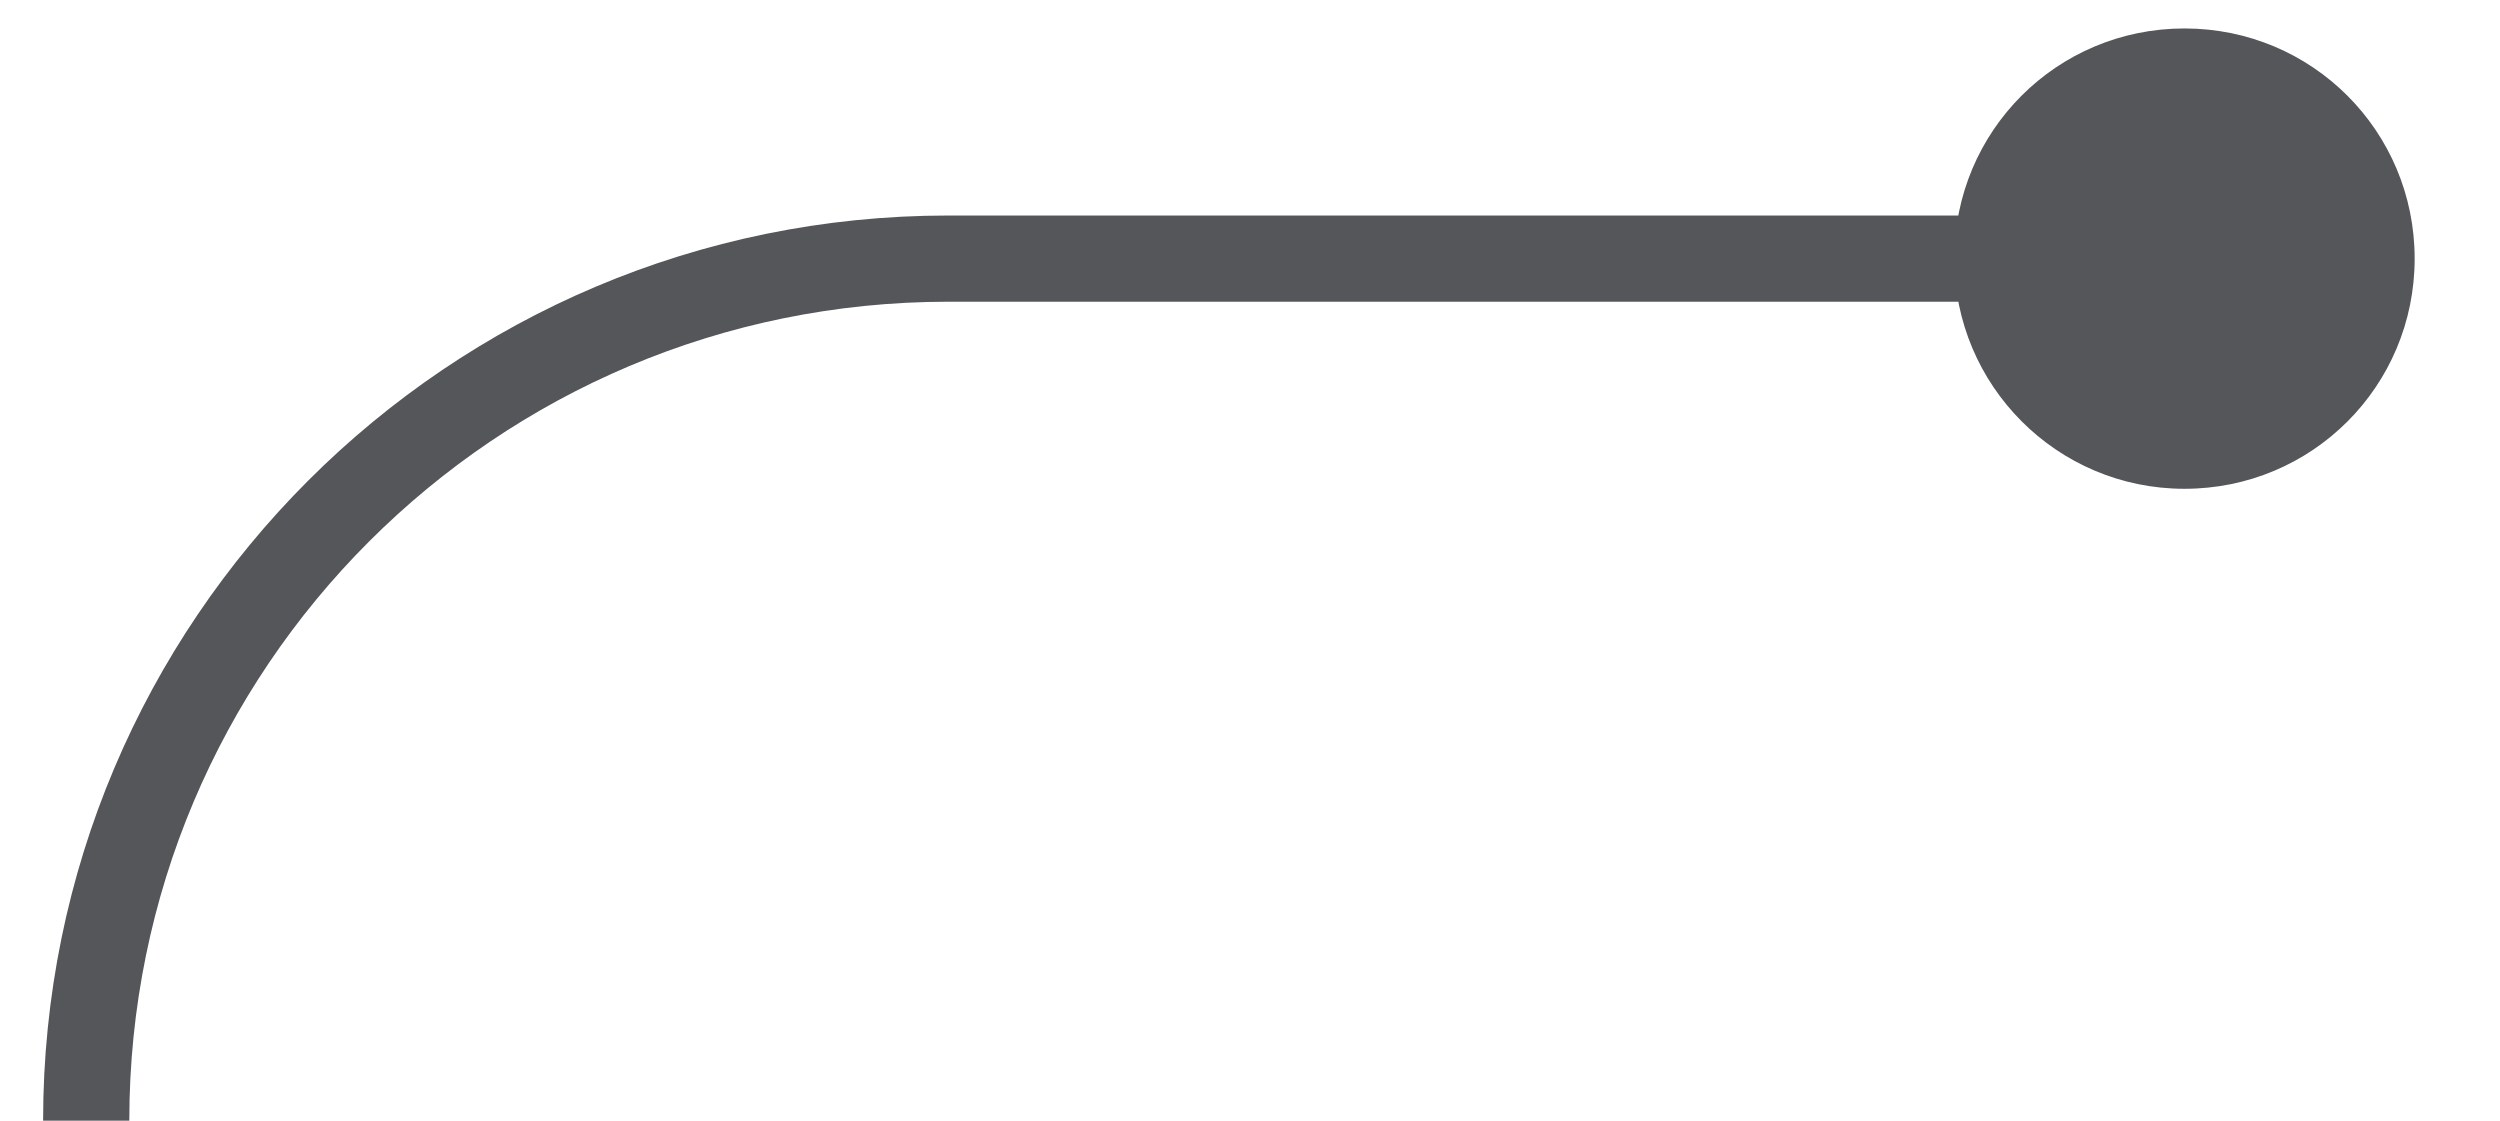 <?xml version="1.0" encoding="UTF-8"?>
<svg xmlns="http://www.w3.org/2000/svg" id="Layer_1" data-name="Layer 1" viewBox="0 0 29 13">
  <defs>
    <style>
      .cls-1 {
        fill: #54565a;
        stroke-width: 0px;
      }
    </style>
  </defs>
  <path class="cls-1" d="m22.67,3c0,1.47,1.19,2.67,2.67,2.67s2.67-1.19,2.67-2.67-1.19-2.67-2.67-2.67-2.67,1.19-2.67,2.67Zm5.68,90.35c.2-.2.2-.51,0-.71l-3.18-3.18c-.2-.2-.51-.2-.71,0-.2.2-.2.51,0,.71l2.83,2.83-2.83,2.83c-.2.2-.2.51,0,.71.2.2.51.2.71,0l3.18-3.18ZM25.34,2.5h-14.34v1h14.34v-1ZM.5,13v70h1V13H.5Zm10.5,80.5h17v-1H11v1ZM.5,83c0,5.8,4.7,10.5,10.5,10.5v-1c-5.25,0-9.5-4.25-9.5-9.5H.5ZM11,2.5C5.2,2.5.5,7.2.5,13h1C1.5,7.75,5.75,3.5,11,3.5v-1Z"></path>
</svg>
